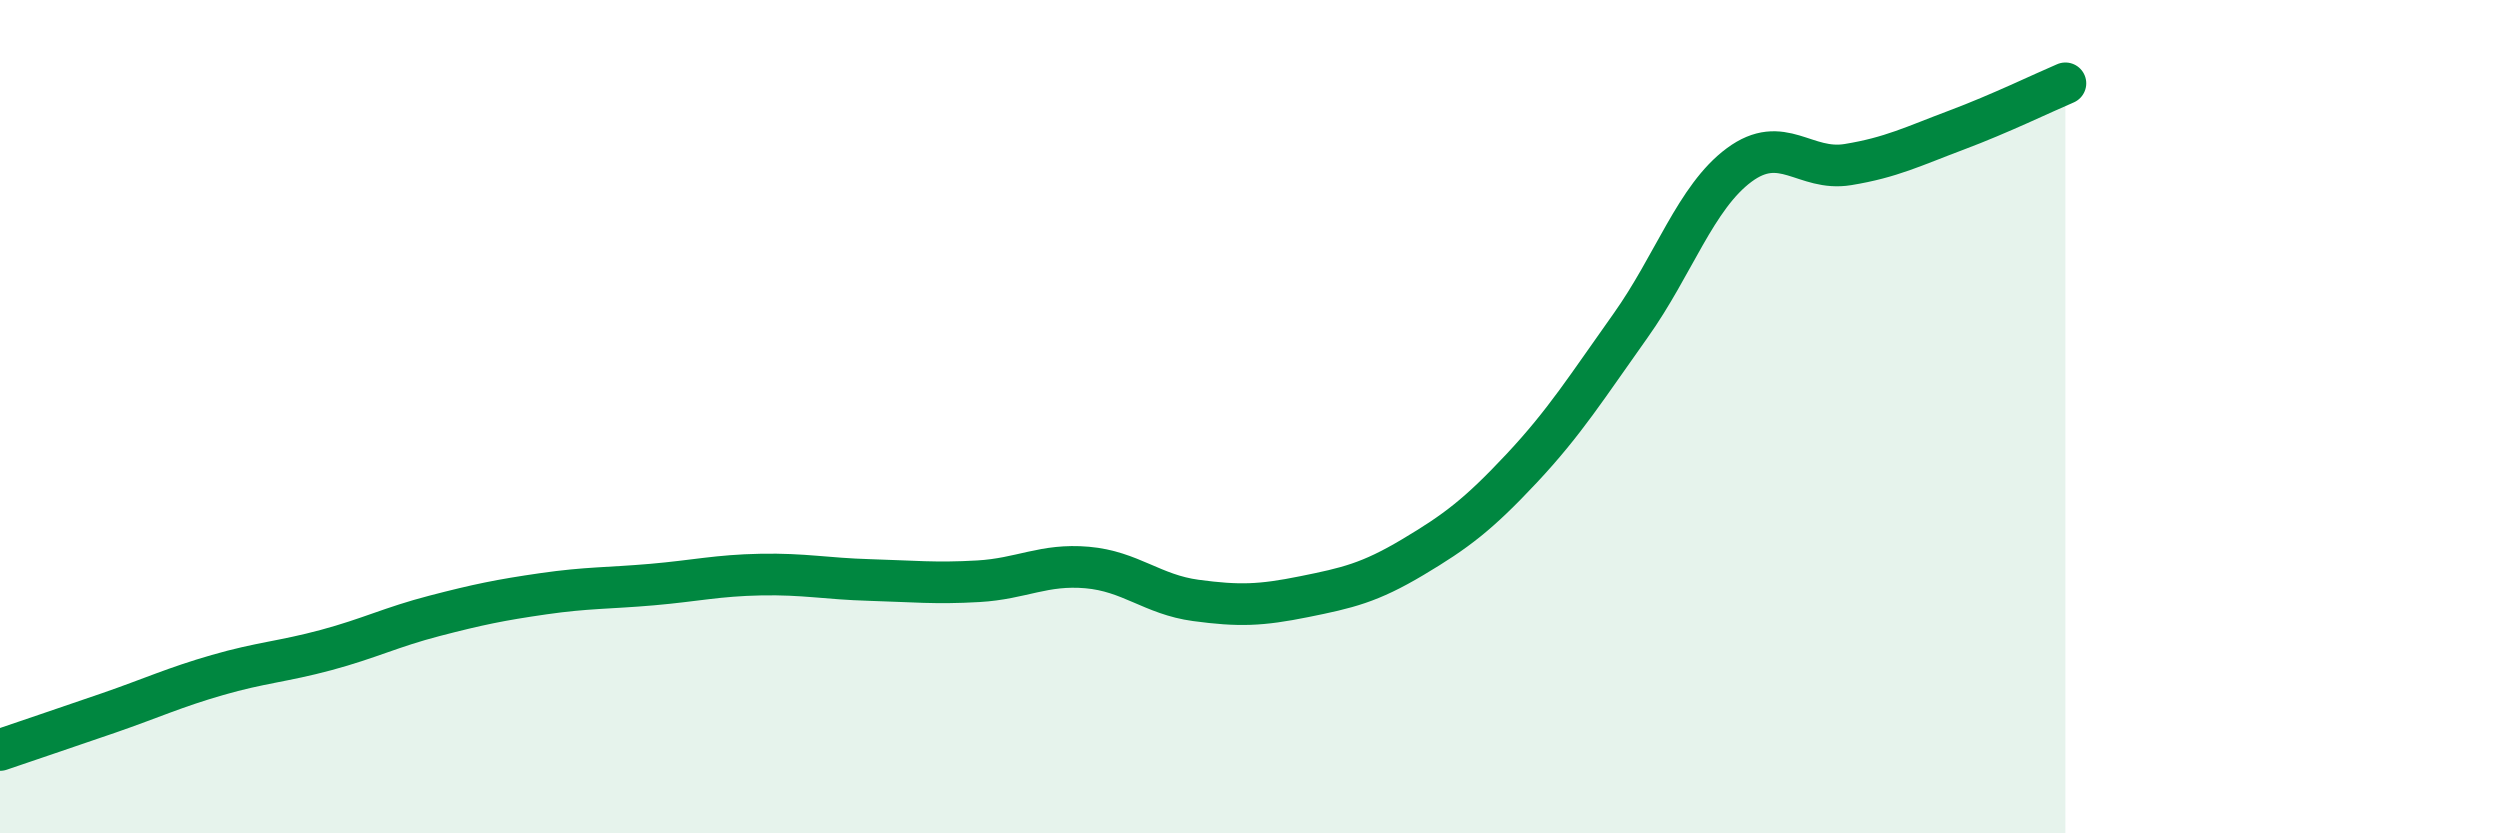 
    <svg width="60" height="20" viewBox="0 0 60 20" xmlns="http://www.w3.org/2000/svg">
      <path
        d="M 0,18 C 0.52,17.82 1.57,17.47 2.61,17.11 C 3.65,16.75 4.18,16.5 5.22,16.2 C 6.26,15.9 6.79,15.88 7.83,15.6 C 8.87,15.32 9.39,15.05 10.43,14.78 C 11.47,14.51 12,14.4 13.04,14.25 C 14.08,14.1 14.61,14.12 15.65,14.03 C 16.69,13.94 17.22,13.81 18.26,13.79 C 19.3,13.77 19.83,13.89 20.87,13.92 C 21.91,13.95 22.44,14.01 23.48,13.95 C 24.52,13.89 25.05,13.53 26.09,13.62 C 27.13,13.71 27.66,14.27 28.7,14.41 C 29.74,14.55 30.26,14.53 31.3,14.32 C 32.34,14.11 32.87,13.99 33.91,13.37 C 34.95,12.75 35.48,12.35 36.52,11.24 C 37.56,10.13 38.09,9.28 39.13,7.82 C 40.17,6.36 40.7,4.73 41.74,3.96 C 42.78,3.19 43.31,4.12 44.35,3.95 C 45.39,3.78 45.92,3.51 46.96,3.12 C 48,2.73 49.05,2.22 49.57,2L49.57 20L0 20Z"
        fill="#008740"
        opacity="0.1"
        stroke-linecap="round"
        stroke-linejoin="round"
      />
      <path
        d="M 0,18 C 0.52,17.82 1.57,17.47 2.61,17.11 C 3.65,16.75 4.18,16.5 5.22,16.2 C 6.26,15.9 6.79,15.88 7.83,15.6 C 8.87,15.32 9.39,15.05 10.43,14.78 C 11.47,14.51 12,14.4 13.04,14.25 C 14.08,14.1 14.61,14.12 15.65,14.03 C 16.69,13.94 17.22,13.81 18.26,13.79 C 19.3,13.77 19.83,13.89 20.87,13.92 C 21.91,13.95 22.44,14.01 23.48,13.95 C 24.52,13.89 25.05,13.53 26.09,13.62 C 27.13,13.71 27.66,14.27 28.7,14.41 C 29.74,14.55 30.26,14.53 31.3,14.32 C 32.34,14.11 32.87,13.99 33.91,13.37 C 34.95,12.75 35.48,12.35 36.52,11.24 C 37.56,10.13 38.09,9.28 39.13,7.82 C 40.17,6.36 40.7,4.73 41.74,3.96 C 42.78,3.19 43.31,4.12 44.35,3.95 C 45.39,3.78 45.92,3.51 46.96,3.12 C 48,2.73 49.05,2.22 49.57,2"
        stroke="#008740"
        stroke-width="1"
        fill="none"
        stroke-linecap="round"
        stroke-linejoin="round"
      />
    </svg>
  